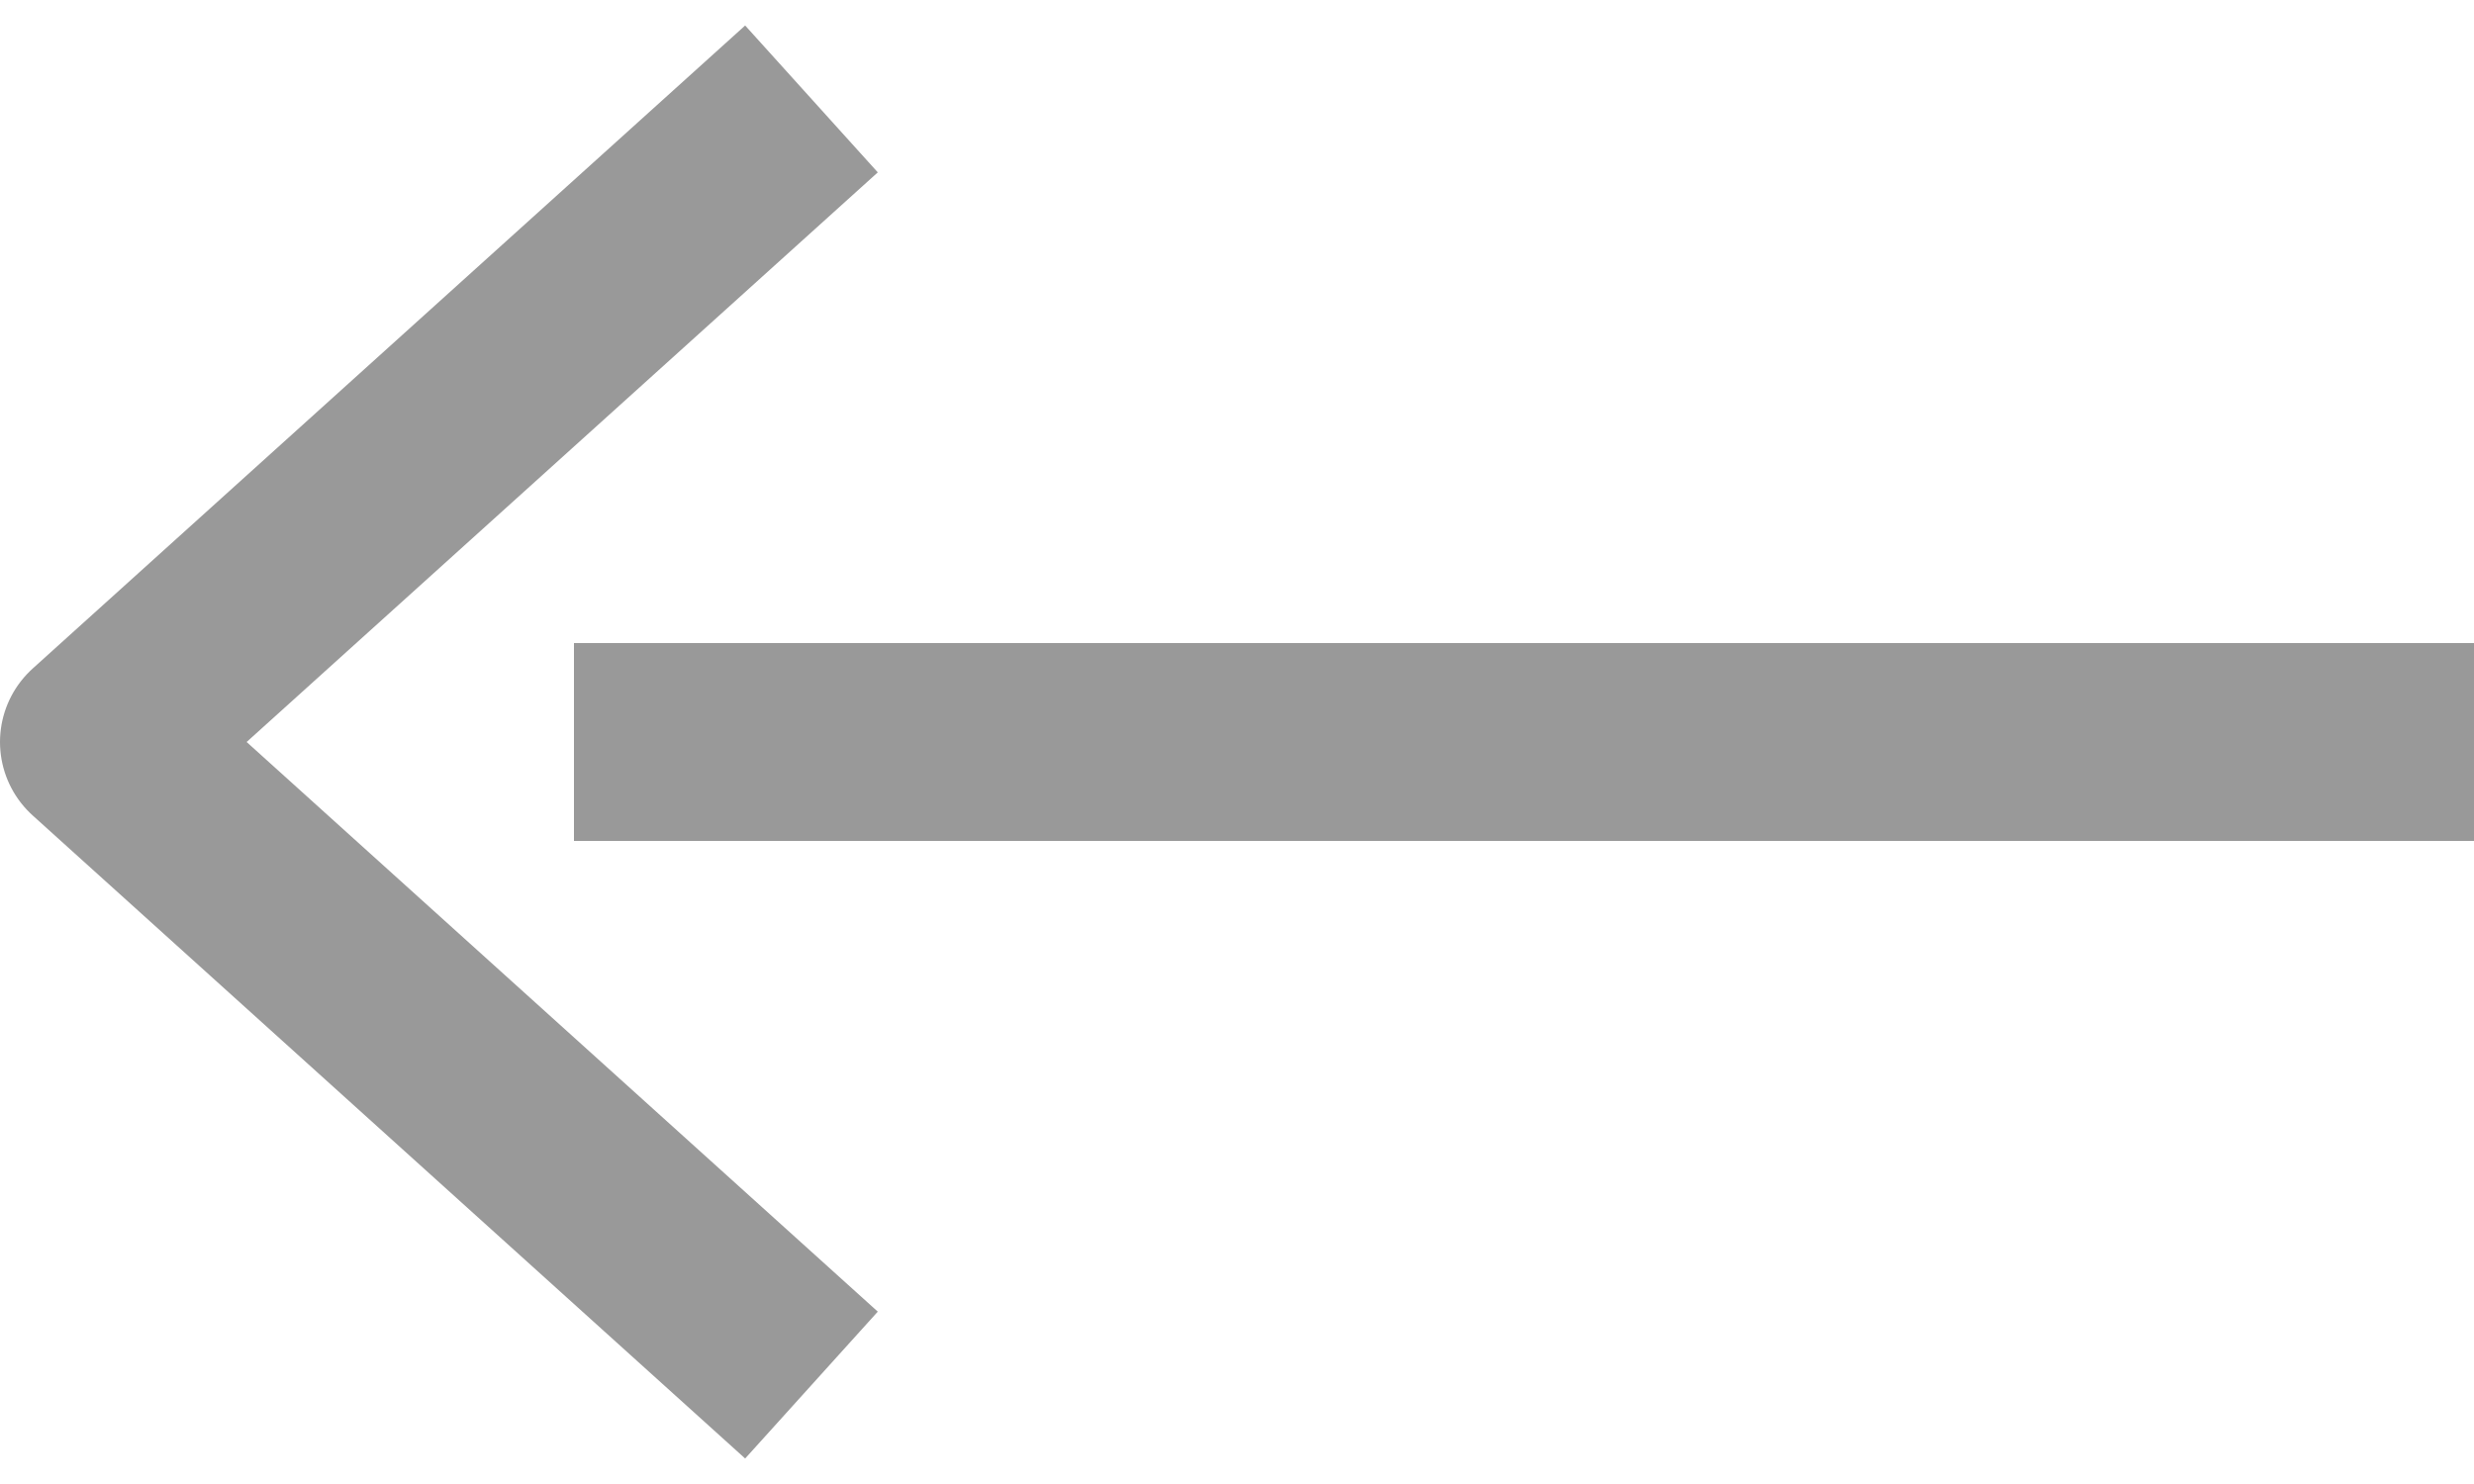 <svg
width="25"
height="15"
viewBox="0 0 25 15"
fill="none"
xmlns="http://www.w3.org/2000/svg"
>
<path
    d="M8.2 14L1 7.5L8.2 1M5.8 7.5L25 7.5"
    stroke="#999999"
    stroke-width="2"
    stroke-linejoin="round"
/>
</svg>